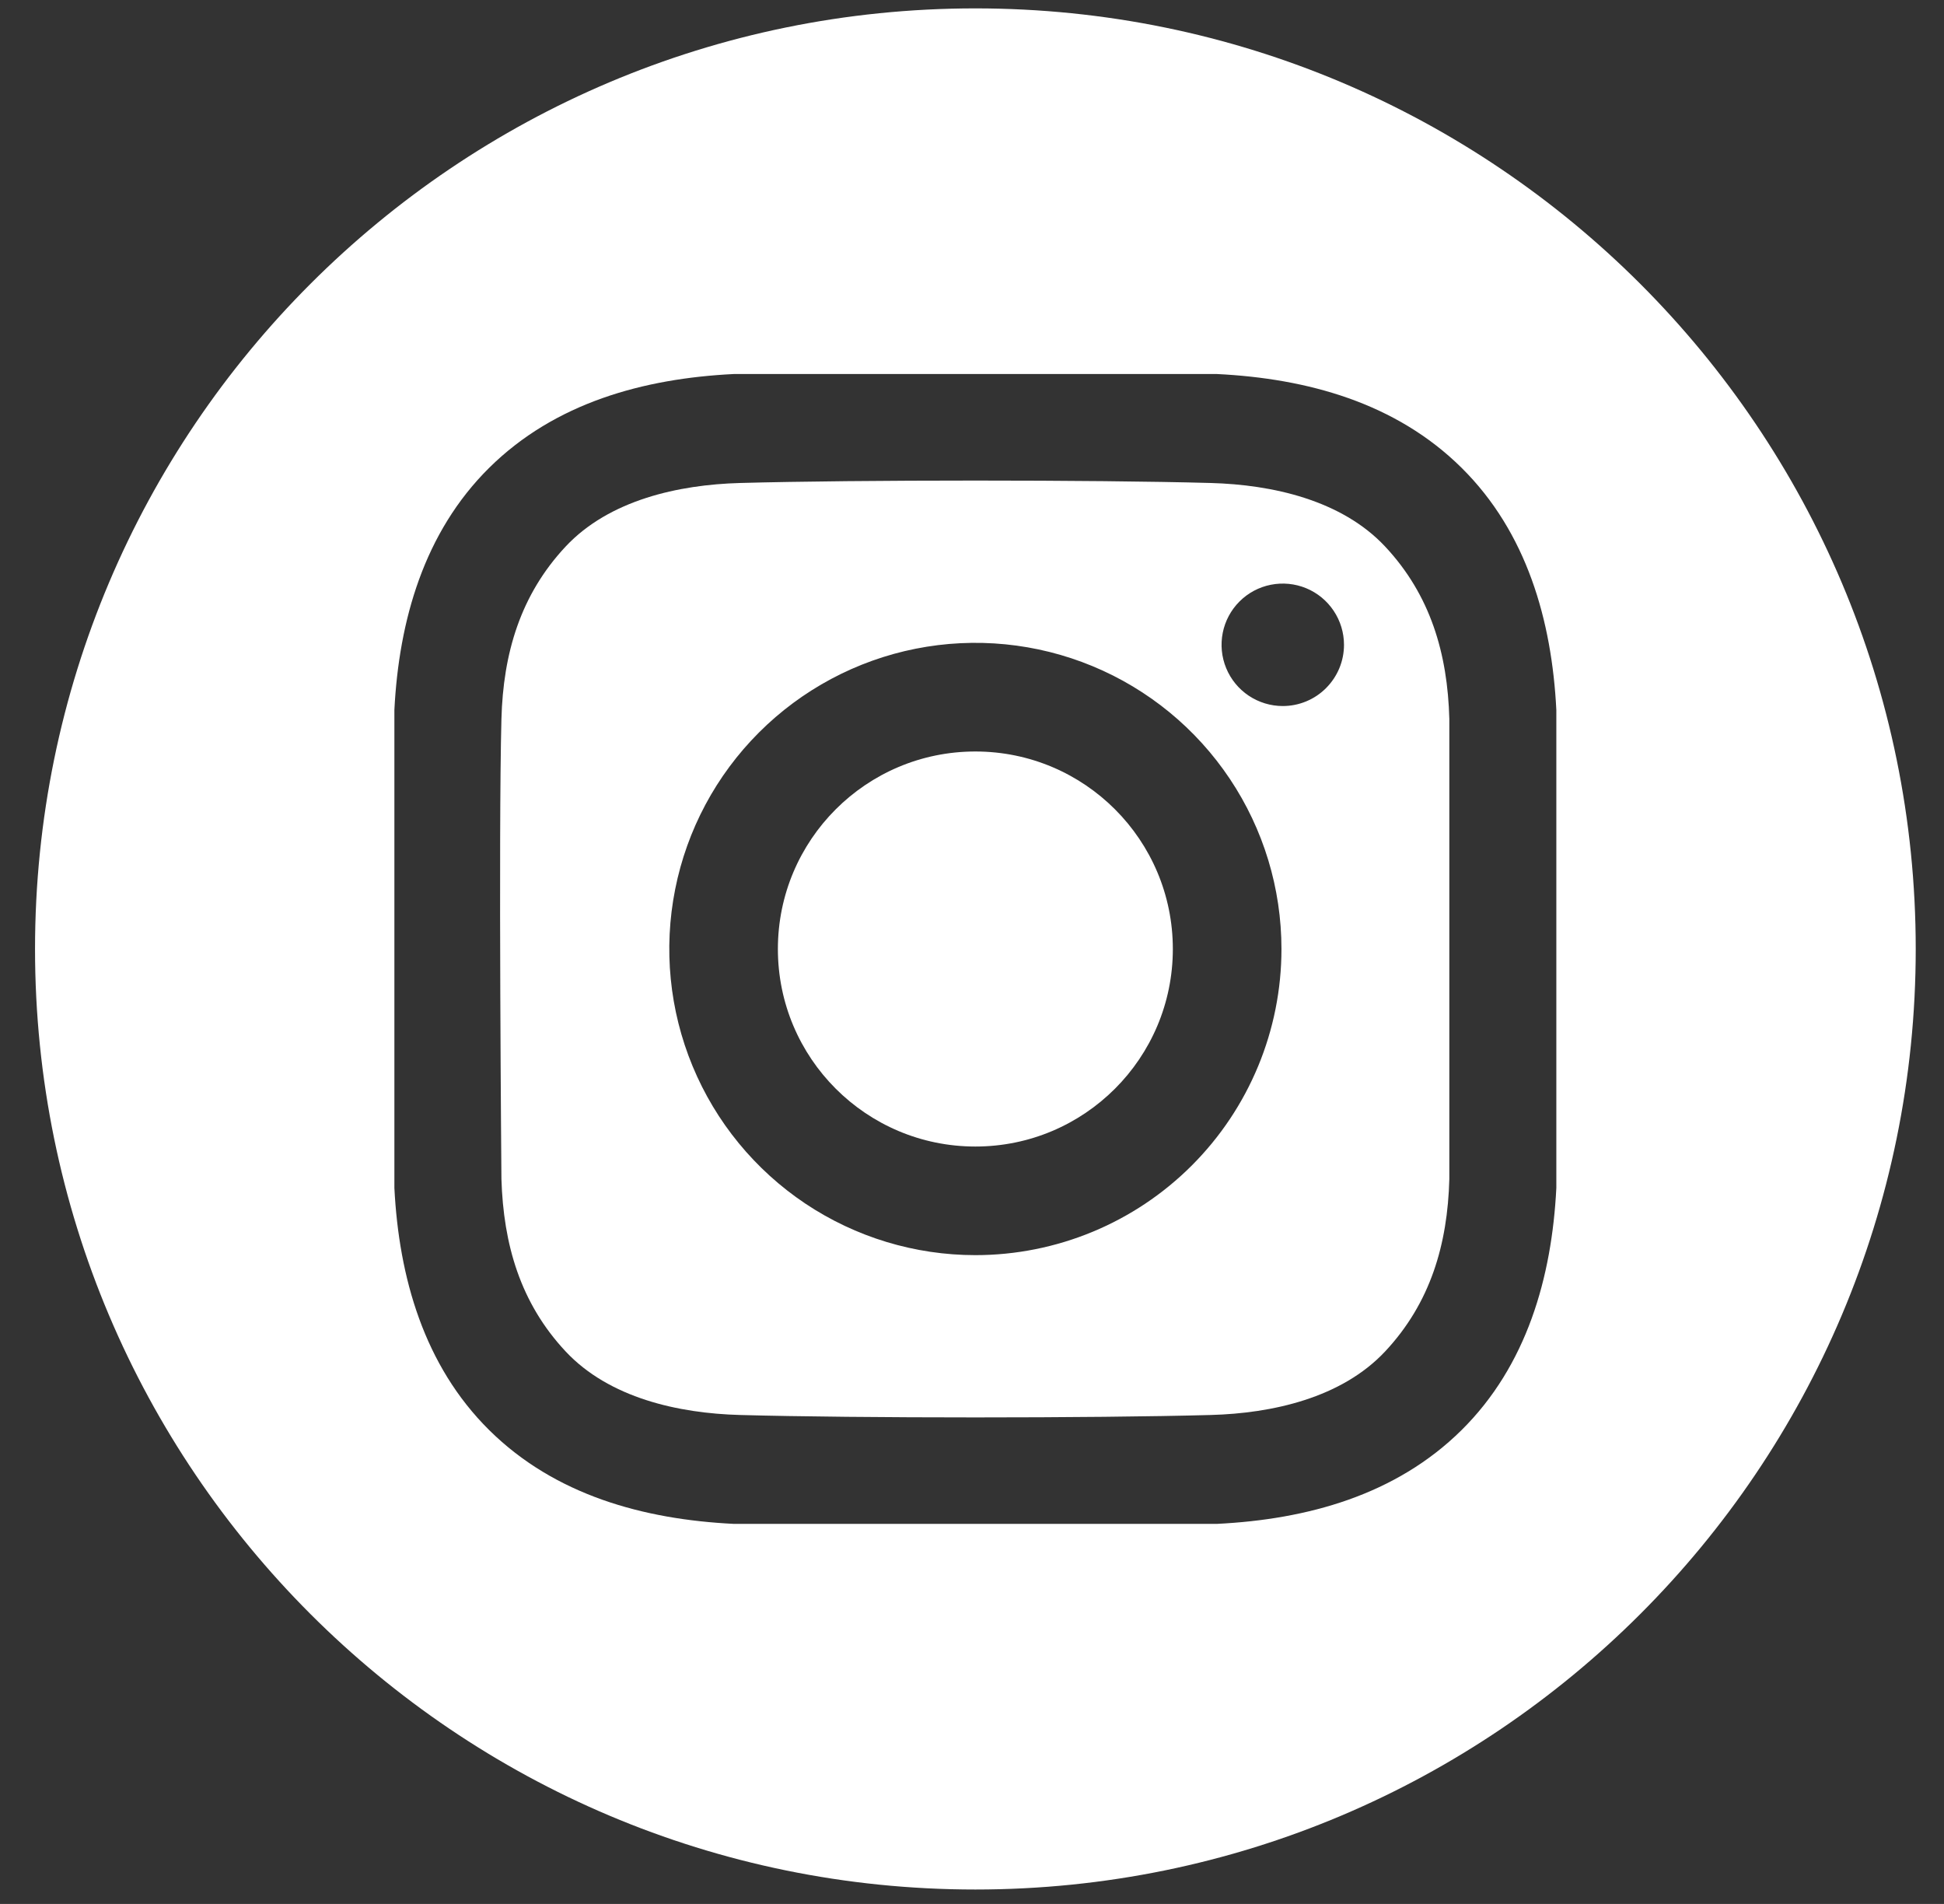 <?xml version="1.0" encoding="UTF-8"?> <svg xmlns="http://www.w3.org/2000/svg" width="48" height="47" viewBox="0 0 48 47" fill="none"><rect x="0" y="0" width="48" height="47" fill="#333333" stroke="none"/><path d="M24.083 28.303C26.776 28.303 28.959 26.12 28.959 23.427C28.959 20.734 26.776 18.551 24.083 18.551C21.39 18.551 19.207 20.734 19.207 23.427C19.207 26.12 21.39 28.303 24.083 28.303Z" fill="white"></path><path d="M24.083 0.207C11.26 0.207 0.865 10.602 0.865 23.426C0.865 36.249 11.26 46.644 24.083 46.644C36.906 46.644 47.302 36.249 47.302 23.426C47.302 10.602 36.906 0.207 24.083 0.207ZM38.428 29.327C38.317 31.534 37.697 33.711 36.088 35.303C34.464 36.909 32.277 37.508 30.048 37.618H18.119C15.89 37.508 13.703 36.91 12.079 35.303C10.47 33.711 9.85 31.534 9.738 29.327V17.524C9.85 15.317 10.47 13.14 12.079 11.548C13.703 9.942 15.89 9.343 18.119 9.233H30.048C32.277 9.343 34.464 9.941 36.088 11.548C37.697 13.14 38.317 15.317 38.428 17.524L38.428 29.327Z" fill="white"></path><path d="M29.897 11.923C26.991 11.843 21.176 11.843 18.27 11.923C16.758 11.965 15.044 12.341 13.966 13.492C12.847 14.688 12.424 16.133 12.381 17.75C12.306 20.587 12.381 29.104 12.381 29.104C12.43 30.72 12.847 32.165 13.966 33.361C15.044 34.513 16.758 34.889 18.27 34.93C21.176 35.01 26.991 35.01 29.897 34.93C31.409 34.889 33.123 34.512 34.201 33.361C35.32 32.165 35.743 30.72 35.786 29.104V17.75C35.743 16.133 35.32 14.688 34.201 13.492C33.123 12.341 31.409 11.965 29.897 11.923ZM24.083 30.984C22.588 30.984 21.127 30.541 19.884 29.711C18.642 28.88 17.673 27.7 17.101 26.319C16.529 24.938 16.379 23.418 16.671 21.952C16.962 20.486 17.682 19.14 18.739 18.083C19.796 17.026 21.143 16.306 22.609 16.014C24.075 15.723 25.594 15.872 26.975 16.444C28.356 17.016 29.537 17.985 30.367 19.228C31.198 20.471 31.641 21.932 31.641 23.427C31.641 25.431 30.845 27.353 29.427 28.771C28.01 30.188 26.088 30.984 24.083 30.984ZM31.673 17.429C31.374 17.429 31.082 17.34 30.833 17.174C30.585 17.008 30.391 16.772 30.277 16.496C30.162 16.219 30.133 15.915 30.191 15.622C30.249 15.329 30.393 15.06 30.605 14.848C30.816 14.637 31.085 14.493 31.379 14.435C31.672 14.377 31.976 14.407 32.252 14.521C32.528 14.635 32.764 14.829 32.93 15.078C33.096 15.326 33.185 15.618 33.185 15.918C33.185 16.116 33.146 16.313 33.07 16.496C32.994 16.679 32.882 16.846 32.742 16.986C32.602 17.127 32.435 17.238 32.252 17.314C32.068 17.39 31.872 17.429 31.673 17.429Z" fill="white"></path></svg> 